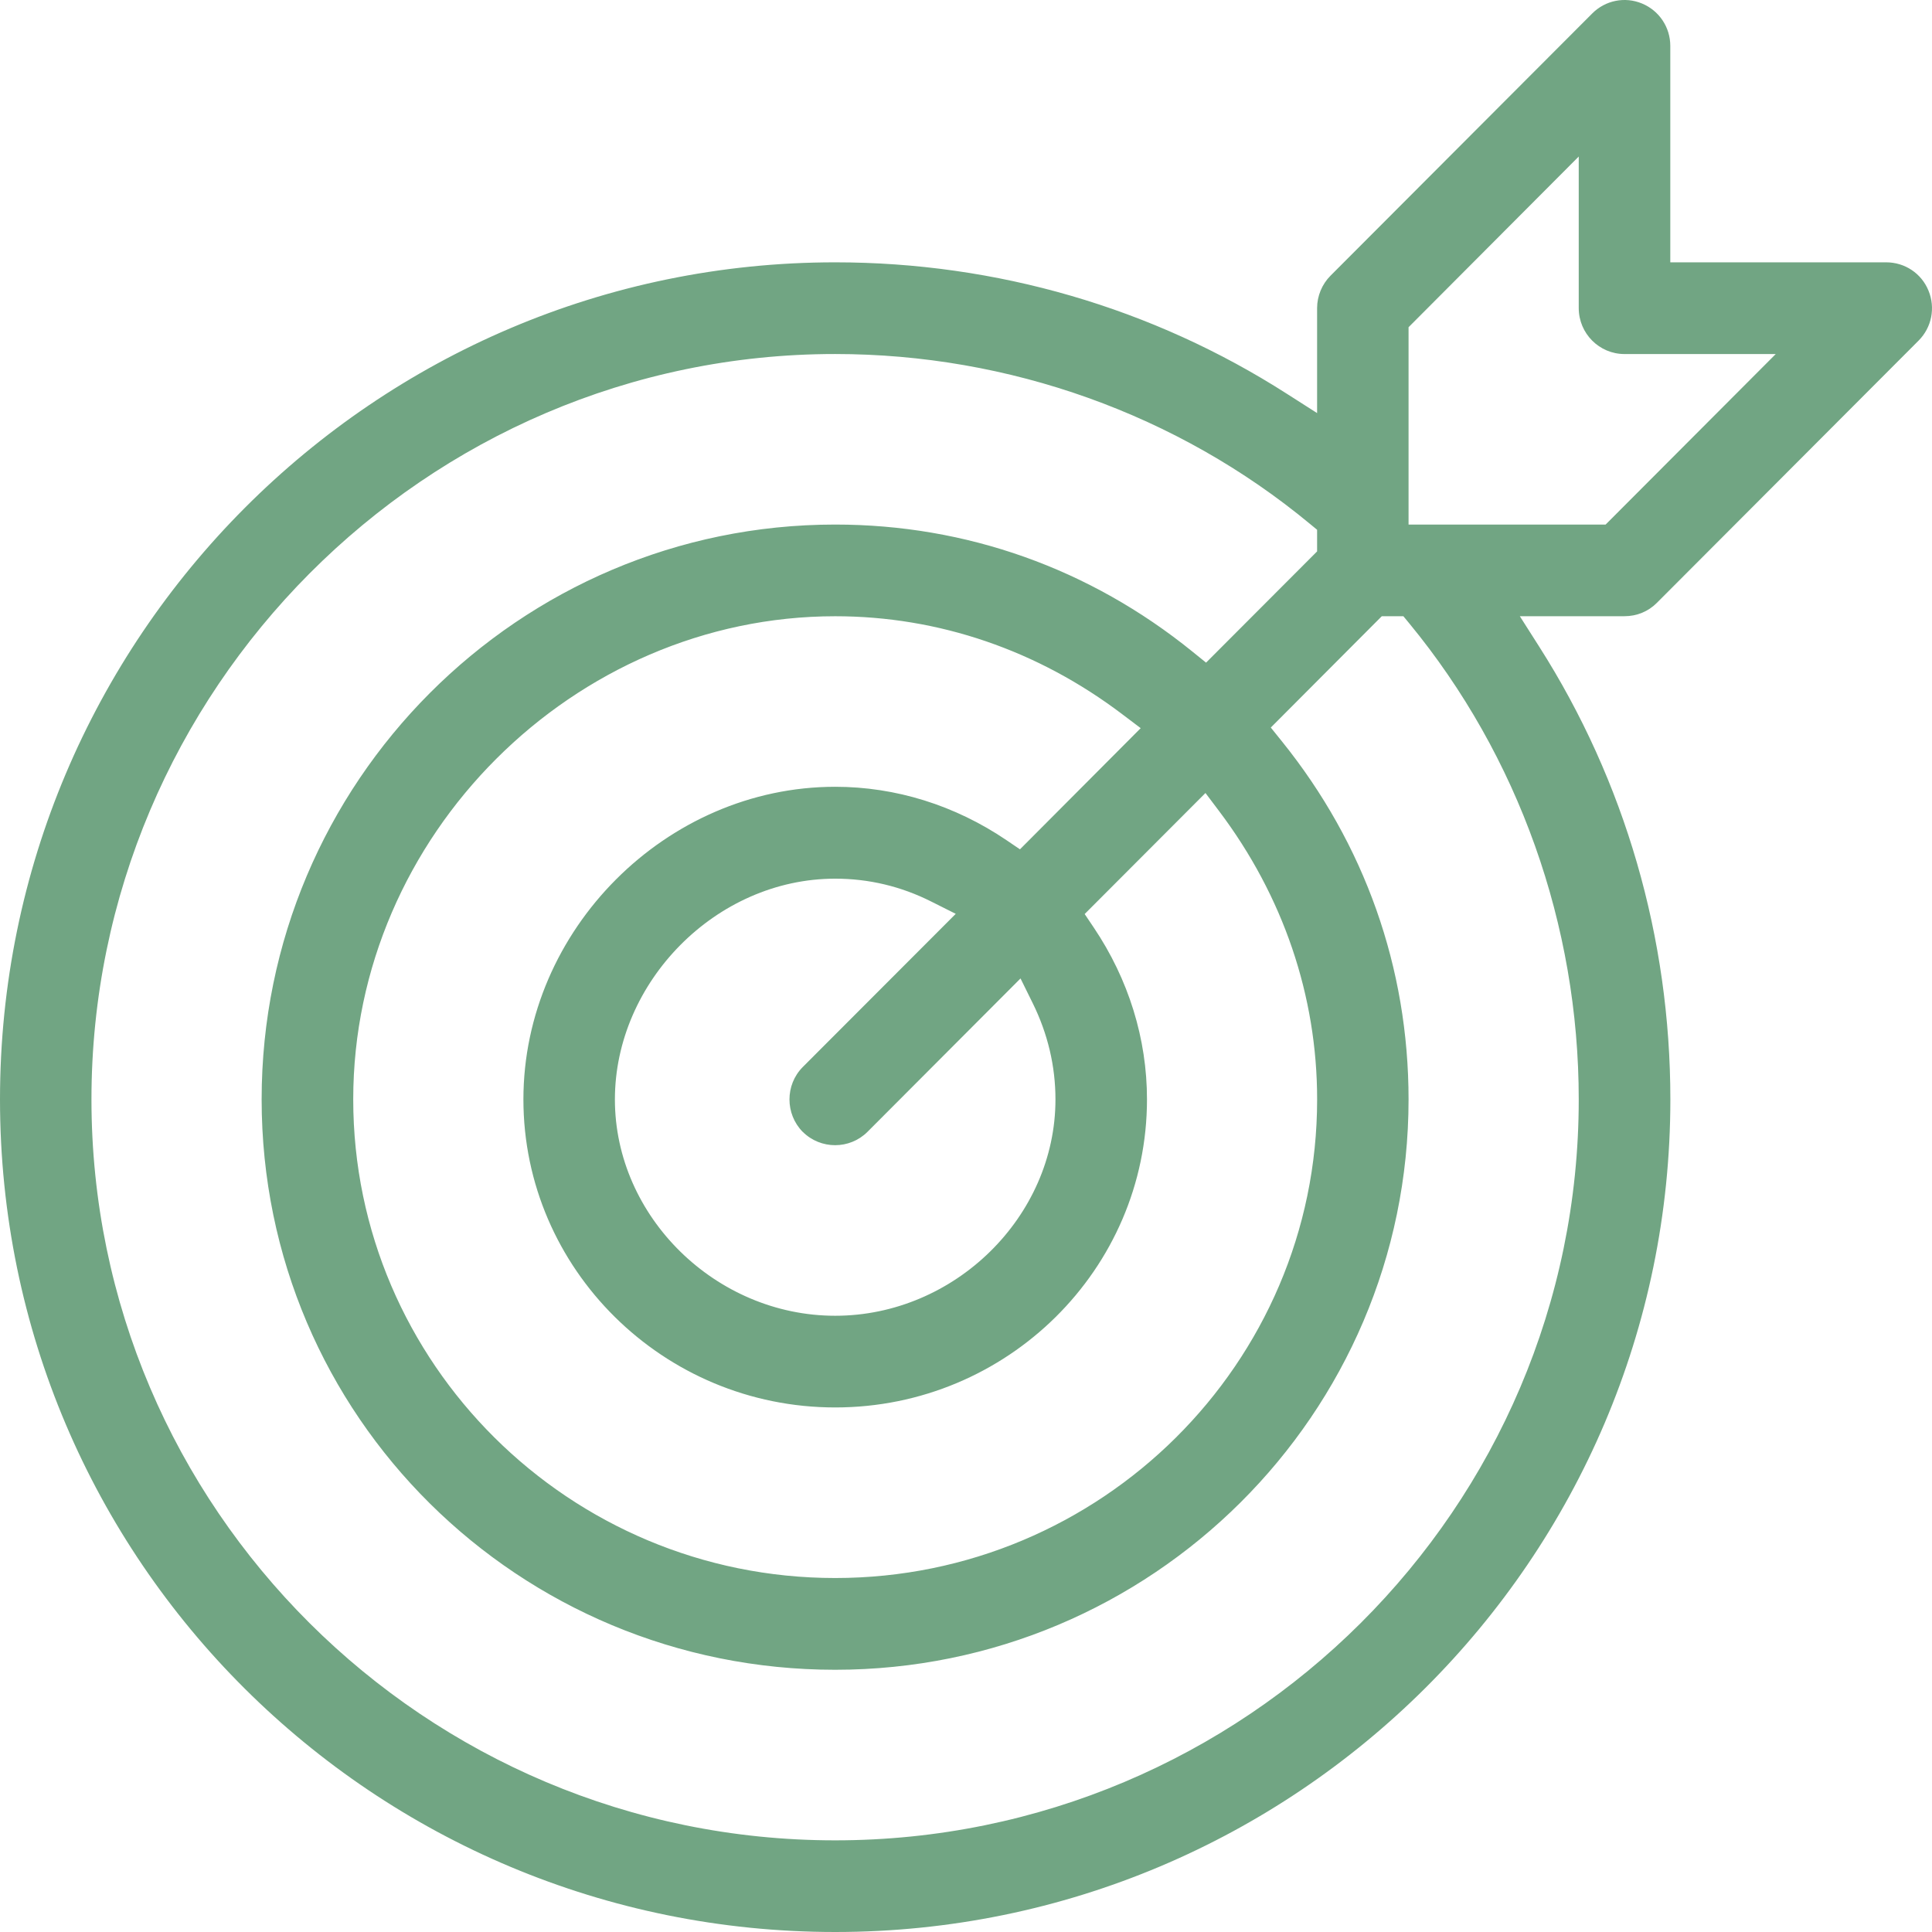 <svg width="59" height="59" viewBox="0 0 59 59" fill="none" xmlns="http://www.w3.org/2000/svg">
<path fill-rule="evenodd" clip-rule="evenodd" d="M57.599 8.011H51.008V1.401C51.008 0.833 50.668 0.324 50.144 0.107C49.623 -0.11 49.025 0.008 48.623 0.412L40.63 8.421C40.371 8.681 40.222 9.042 40.222 9.408V12.615L39.298 12.025C35.197 9.399 30.428 8.011 25.506 8.011C11.442 8.011 0 19.479 0 33.573C0 47.668 11.441 59 25.506 59C39.57 59 51.01 47.594 51.01 33.573C51.01 28.642 49.625 23.859 47.003 19.745L46.413 18.818H49.611C49.986 18.818 50.336 18.674 50.598 18.41L58.592 10.4C58.992 9.998 59.11 9.399 58.892 8.873C58.677 8.348 58.17 8.011 57.601 8.011H57.599ZM48.212 33.573C48.212 46.05 38.026 56.201 25.504 56.201C12.983 56.201 2.793 46.051 2.793 33.573C2.793 21.095 12.982 10.811 25.504 10.811C30.815 10.811 35.964 12.653 40.003 15.998L40.222 16.178V16.839L36.831 20.236L36.411 19.896C33.278 17.36 29.507 16.019 25.504 16.019C15.847 16.019 7.99 23.893 7.99 33.573C7.99 43.253 15.847 50.992 25.504 50.992C35.162 50.992 43.015 43.179 43.015 33.573C43.015 29.56 41.678 25.779 39.147 22.639L38.808 22.218L42.198 18.818H42.856L43.037 19.037C46.374 23.088 48.212 28.251 48.212 33.573ZM24.515 34.565C25.061 35.109 25.948 35.107 26.491 34.565L31.165 29.88L31.536 30.632C31.998 31.569 32.232 32.559 32.232 33.576C32.232 37.157 29.151 40.181 25.506 40.181C21.86 40.181 18.778 37.155 18.778 33.576C18.778 29.997 21.859 26.833 25.506 26.833C26.529 26.833 27.516 27.067 28.441 27.533L29.187 27.907L24.515 32.585C23.974 33.13 23.974 34.019 24.515 34.567V34.565ZM31.148 25.937L30.737 25.658C29.163 24.592 27.354 24.027 25.506 24.027C20.344 24.027 15.984 28.398 15.984 33.573C15.984 38.748 20.255 42.981 25.506 42.981C30.756 42.981 35.027 38.76 35.027 33.573C35.027 31.721 34.465 29.906 33.401 28.325L33.124 27.913L36.813 24.217L37.229 24.769C39.187 27.365 40.223 30.411 40.223 33.573C40.223 41.633 33.621 48.19 25.506 48.19C17.39 48.19 10.787 41.632 10.787 33.573C10.787 25.515 17.527 18.819 25.506 18.819C28.663 18.819 31.7 19.858 34.286 21.822L34.835 22.237L31.149 25.936L31.148 25.937ZM49.031 16.02H43.015V9.993L48.212 4.78V9.409C48.212 10.183 48.838 10.812 49.61 10.812H54.228L49.032 16.02H49.031Z" fill="#71A583"/>
</svg>
